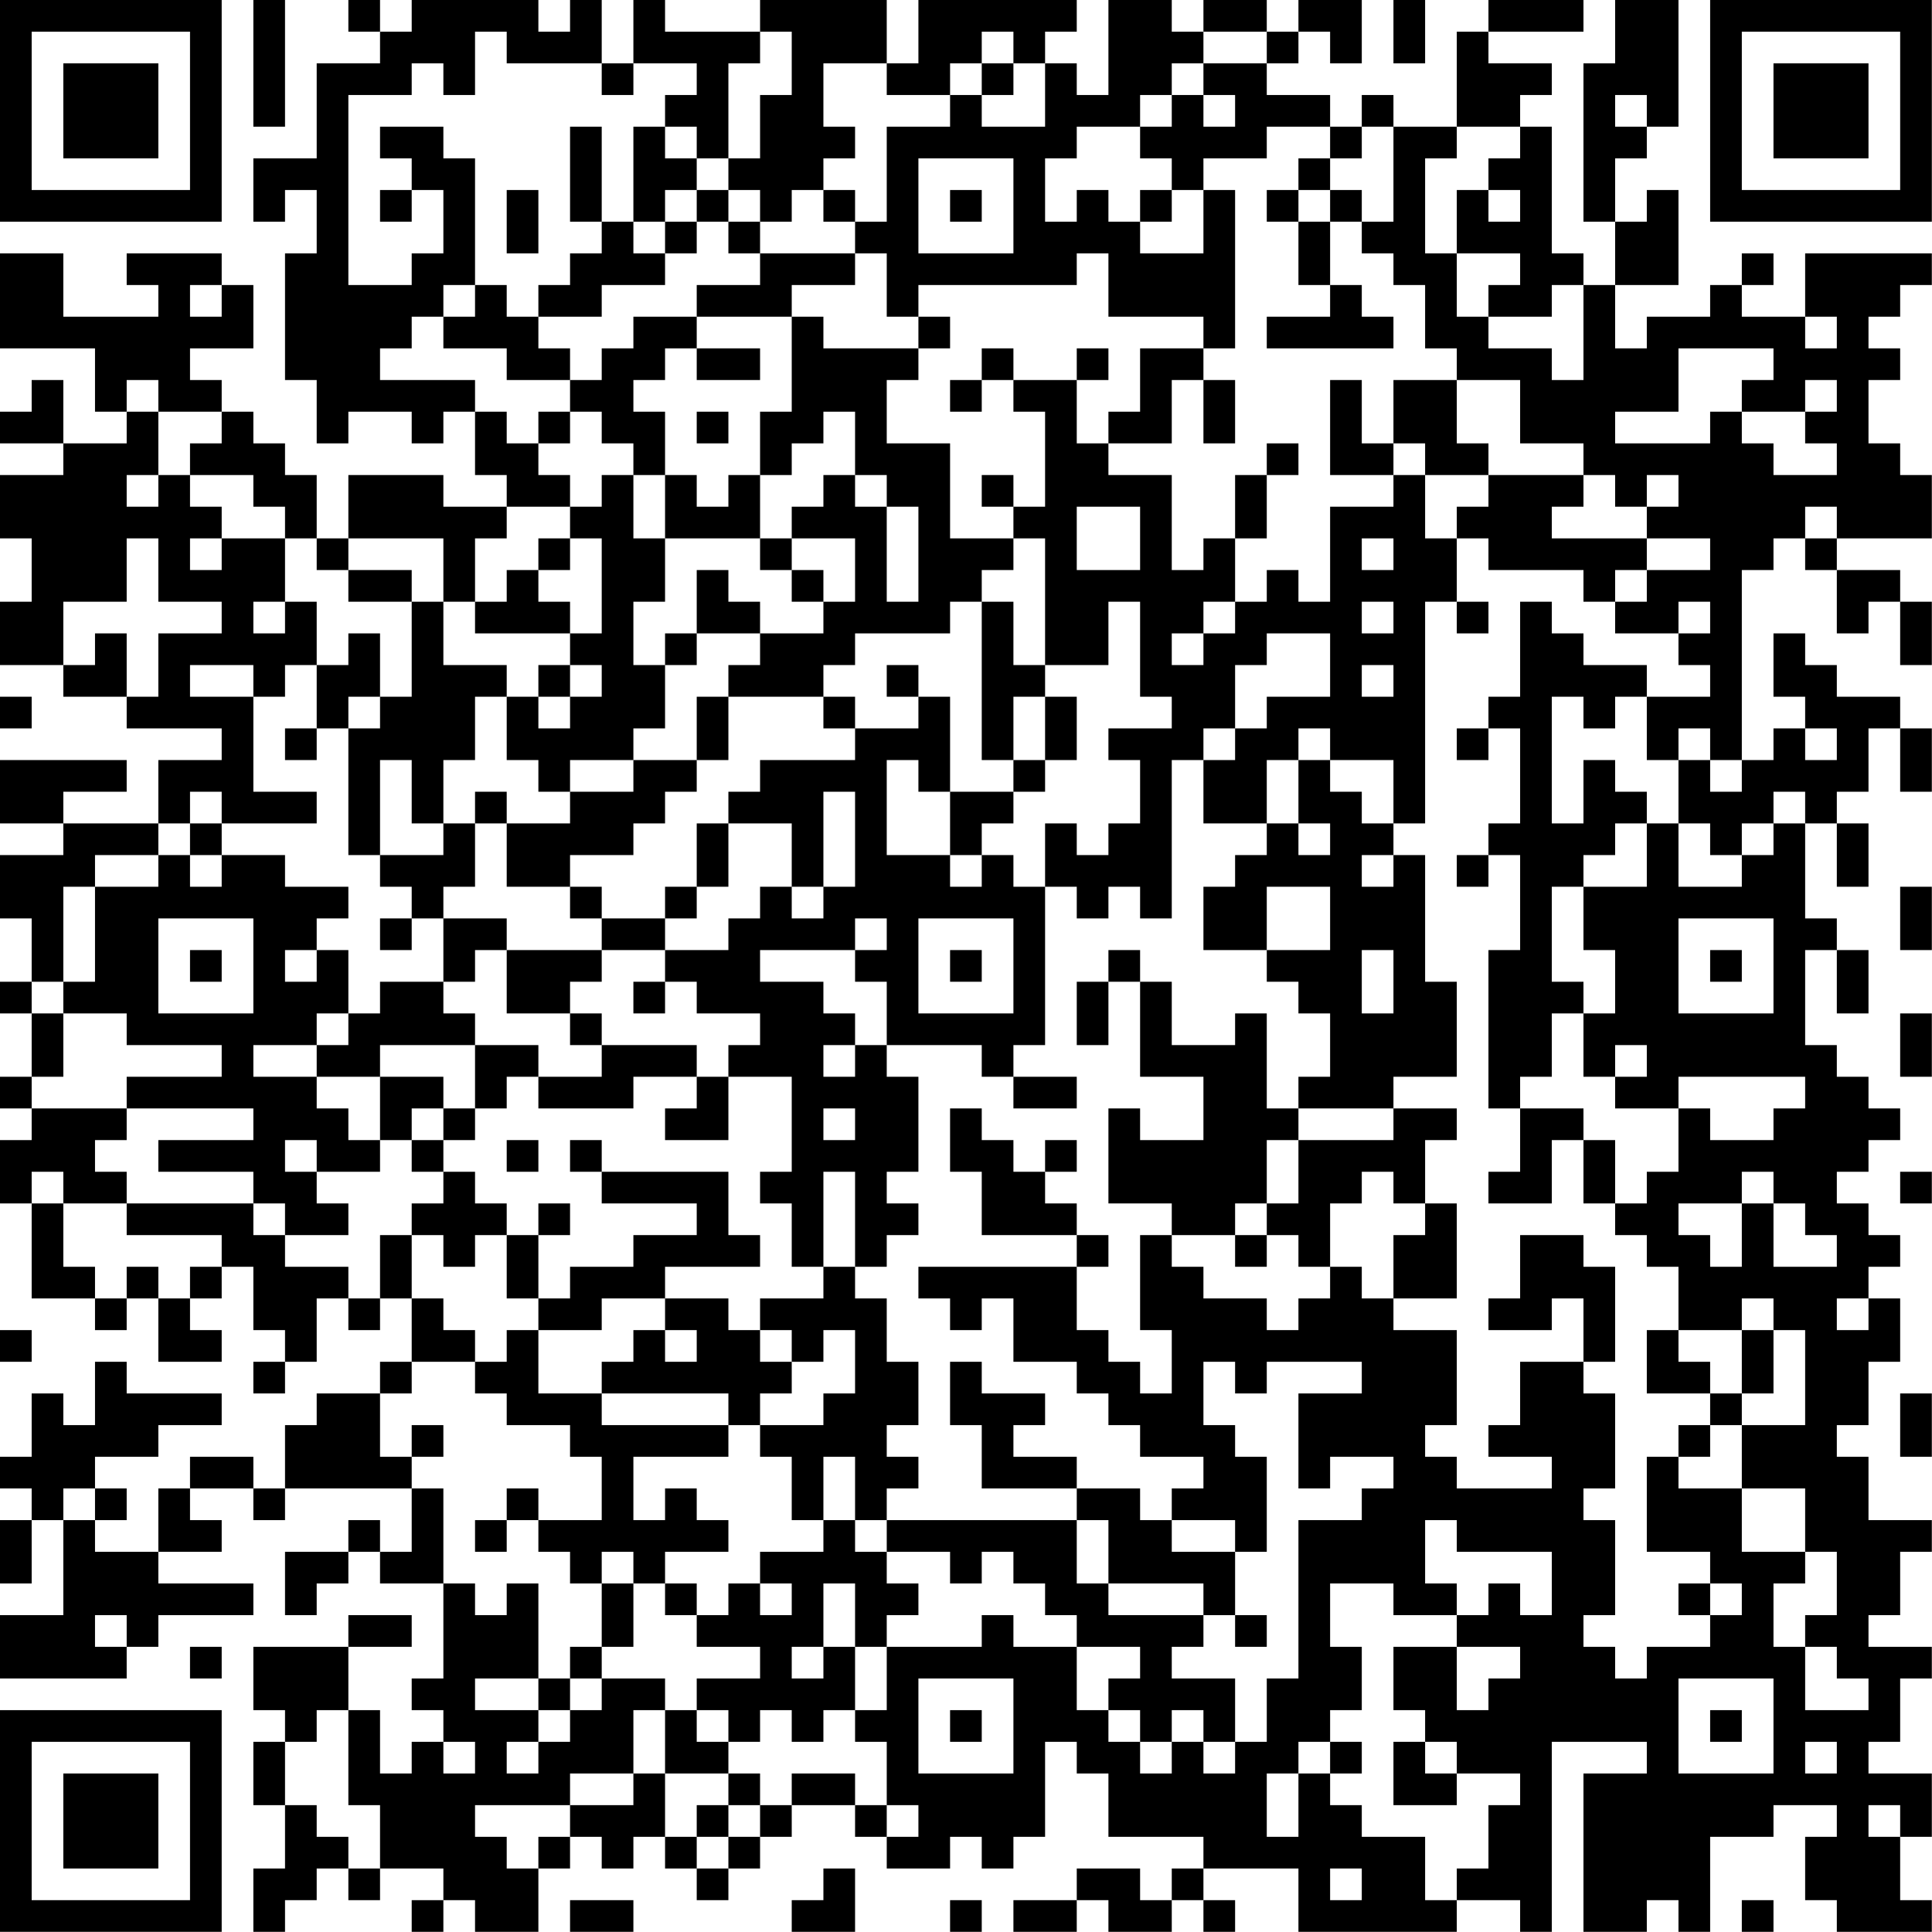 <?xml version="1.0" encoding="UTF-8"?>
<svg xmlns="http://www.w3.org/2000/svg" version="1.1" width="250" height="250" viewBox="0 0 250 250"><rect x="0" y="0" width="250" height="250" fill="#ffffff"/><g transform="scale(4.098)"><g transform="translate(0,0)"><path fill-rule="evenodd" d="M8 0L8 4L9 4L9 0ZM11 0L11 1L12 1L12 2L10 2L10 5L8 5L8 7L9 7L9 6L10 6L10 8L9 8L9 12L10 12L10 14L11 14L11 13L13 13L13 14L14 14L14 13L15 13L15 15L16 15L16 16L14 16L14 15L11 15L11 17L10 17L10 15L9 15L9 14L8 14L8 13L7 13L7 12L6 12L6 11L8 11L8 9L7 9L7 8L4 8L4 9L5 9L5 10L2 10L2 8L0 8L0 11L3 11L3 13L4 13L4 14L2 14L2 12L1 12L1 13L0 13L0 14L2 14L2 15L0 15L0 17L1 17L1 19L0 19L0 21L2 21L2 22L4 22L4 23L7 23L7 24L5 24L5 26L2 26L2 25L4 25L4 24L0 24L0 26L2 26L2 27L0 27L0 29L1 29L1 31L0 31L0 32L1 32L1 34L0 34L0 35L1 35L1 36L0 36L0 38L1 38L1 41L3 41L3 42L4 42L4 41L5 41L5 43L7 43L7 42L6 42L6 41L7 41L7 40L8 40L8 42L9 42L9 43L8 43L8 44L9 44L9 43L10 43L10 41L11 41L11 42L12 42L12 41L13 41L13 43L12 43L12 44L10 44L10 45L9 45L9 47L8 47L8 46L6 46L6 47L5 47L5 49L3 49L3 48L4 48L4 47L3 47L3 46L5 46L5 45L7 45L7 44L4 44L4 43L3 43L3 45L2 45L2 44L1 44L1 46L0 46L0 47L1 47L1 48L0 48L0 50L1 50L1 48L2 48L2 51L0 51L0 53L4 53L4 52L5 52L5 51L8 51L8 50L5 50L5 49L7 49L7 48L6 48L6 47L8 47L8 48L9 48L9 47L13 47L13 49L12 49L12 48L11 48L11 49L9 49L9 51L10 51L10 50L11 50L11 49L12 49L12 50L14 50L14 53L13 53L13 54L14 54L14 55L13 55L13 56L12 56L12 54L11 54L11 52L13 52L13 51L11 51L11 52L8 52L8 54L9 54L9 55L8 55L8 57L9 57L9 59L8 59L8 61L9 61L9 60L10 60L10 59L11 59L11 60L12 60L12 59L14 59L14 60L13 60L13 61L14 61L14 60L15 60L15 61L17 61L17 59L18 59L18 58L19 58L19 59L20 59L20 58L21 58L21 59L22 59L22 60L23 60L23 59L24 59L24 58L25 58L25 57L27 57L27 58L28 58L28 59L30 59L30 58L31 58L31 59L32 59L32 58L33 58L33 55L34 55L34 56L35 56L35 58L38 58L38 59L37 59L37 60L36 60L36 59L34 59L34 60L32 60L32 61L34 61L34 60L35 60L35 61L37 61L37 60L38 60L38 61L39 61L39 60L38 60L38 59L41 59L41 61L46 61L46 60L48 60L48 61L49 61L49 55L52 55L52 56L50 56L50 61L52 61L52 60L53 60L53 61L54 61L54 58L56 58L56 57L58 57L58 58L57 58L57 60L58 60L58 61L61 61L61 60L60 60L60 58L61 58L61 56L59 56L59 55L60 55L60 53L61 53L61 52L59 52L59 51L60 51L60 49L61 49L61 48L59 48L59 46L58 46L58 45L59 45L59 43L60 43L60 41L59 41L59 40L60 40L60 39L59 39L59 38L58 38L58 37L59 37L59 36L60 36L60 35L59 35L59 34L58 34L58 33L57 33L57 30L58 30L58 32L59 32L59 30L58 30L58 29L57 29L57 26L58 26L58 28L59 28L59 26L58 26L58 25L59 25L59 23L60 23L60 25L61 25L61 23L60 23L60 22L58 22L58 21L57 21L57 20L56 20L56 22L57 22L57 23L56 23L56 24L55 24L55 18L56 18L56 17L57 17L57 18L58 18L58 20L59 20L59 19L60 19L60 21L61 21L61 19L60 19L60 18L58 18L58 17L61 17L61 15L60 15L60 14L59 14L59 12L60 12L60 11L59 11L59 10L60 10L60 9L61 9L61 8L57 8L57 10L55 10L55 9L56 9L56 8L55 8L55 9L54 9L54 10L52 10L52 11L51 11L51 9L53 9L53 6L52 6L52 7L51 7L51 5L52 5L52 4L53 4L53 0L51 0L51 2L50 2L50 7L51 7L51 9L50 9L50 8L49 8L49 4L48 4L48 3L49 3L49 2L47 2L47 1L50 1L50 0L47 0L47 1L46 1L46 4L44 4L44 3L43 3L43 4L42 4L42 3L40 3L40 2L41 2L41 1L42 1L42 2L43 2L43 0L41 0L41 1L40 1L40 0L38 0L38 1L37 1L37 0L35 0L35 3L34 3L34 2L33 2L33 1L34 1L34 0L29 0L29 2L28 2L28 0L24 0L24 1L21 1L21 0L20 0L20 2L19 2L19 0L18 0L18 1L17 1L17 0L13 0L13 1L12 1L12 0ZM44 0L44 2L45 2L45 0ZM15 1L15 3L14 3L14 2L13 2L13 3L11 3L11 9L13 9L13 8L14 8L14 6L13 6L13 5L12 5L12 4L14 4L14 5L15 5L15 9L14 9L14 10L13 10L13 11L12 11L12 12L15 12L15 13L16 13L16 14L17 14L17 15L18 15L18 16L16 16L16 17L15 17L15 19L14 19L14 17L11 17L11 18L10 18L10 17L9 17L9 16L8 16L8 15L6 15L6 14L7 14L7 13L5 13L5 12L4 12L4 13L5 13L5 15L4 15L4 16L5 16L5 15L6 15L6 16L7 16L7 17L6 17L6 18L7 18L7 17L9 17L9 19L8 19L8 20L9 20L9 19L10 19L10 21L9 21L9 22L8 22L8 21L6 21L6 22L8 22L8 25L10 25L10 26L7 26L7 25L6 25L6 26L5 26L5 27L3 27L3 28L2 28L2 31L1 31L1 32L2 32L2 34L1 34L1 35L4 35L4 36L3 36L3 37L4 37L4 38L2 38L2 37L1 37L1 38L2 38L2 40L3 40L3 41L4 41L4 40L5 40L5 41L6 41L6 40L7 40L7 39L4 39L4 38L8 38L8 39L9 39L9 40L11 40L11 41L12 41L12 39L13 39L13 41L14 41L14 42L15 42L15 43L13 43L13 44L12 44L12 46L13 46L13 47L14 47L14 50L15 50L15 51L16 51L16 50L17 50L17 53L15 53L15 54L17 54L17 55L16 55L16 56L17 56L17 55L18 55L18 54L19 54L19 53L21 53L21 54L20 54L20 56L18 56L18 57L15 57L15 58L16 58L16 59L17 59L17 58L18 58L18 57L20 57L20 56L21 56L21 58L22 58L22 59L23 59L23 58L24 58L24 57L25 57L25 56L27 56L27 57L28 57L28 58L29 58L29 57L28 57L28 55L27 55L27 54L28 54L28 52L31 52L31 51L32 51L32 52L34 52L34 54L35 54L35 55L36 55L36 56L37 56L37 55L38 55L38 56L39 56L39 55L40 55L40 53L41 53L41 48L43 48L43 47L44 47L44 46L42 46L42 47L41 47L41 44L43 44L43 43L40 43L40 44L39 44L39 43L38 43L38 45L39 45L39 46L40 46L40 49L39 49L39 48L37 48L37 47L38 47L38 46L36 46L36 45L35 45L35 44L34 44L34 43L32 43L32 41L31 41L31 42L30 42L30 41L29 41L29 40L34 40L34 42L35 42L35 43L36 43L36 44L37 44L37 42L36 42L36 39L37 39L37 40L38 40L38 41L40 41L40 42L41 42L41 41L42 41L42 40L43 40L43 41L44 41L44 42L46 42L46 45L45 45L45 46L46 46L46 47L49 47L49 46L47 46L47 45L48 45L48 43L50 43L50 44L51 44L51 47L50 47L50 48L51 48L51 51L50 51L50 52L51 52L51 53L52 53L52 52L54 52L54 51L55 51L55 50L54 50L54 49L52 49L52 46L53 46L53 47L55 47L55 49L57 49L57 50L56 50L56 52L57 52L57 54L59 54L59 53L58 53L58 52L57 52L57 51L58 51L58 49L57 49L57 47L55 47L55 45L57 45L57 42L56 42L56 41L55 41L55 42L53 42L53 40L52 40L52 39L51 39L51 38L52 38L52 37L53 37L53 35L54 35L54 36L56 36L56 35L57 35L57 34L53 34L53 35L51 35L51 34L52 34L52 33L51 33L51 34L50 34L50 32L51 32L51 30L50 30L50 28L52 28L52 26L53 26L53 28L55 28L55 27L56 27L56 26L57 26L57 25L56 25L56 26L55 26L55 27L54 27L54 26L53 26L53 24L54 24L54 25L55 25L55 24L54 24L54 23L53 23L53 24L52 24L52 22L54 22L54 21L53 21L53 20L54 20L54 19L53 19L53 20L51 20L51 19L52 19L52 18L54 18L54 17L52 17L52 16L53 16L53 15L52 15L52 16L51 16L51 15L50 15L50 14L48 14L48 12L46 12L46 11L45 11L45 9L44 9L44 8L43 8L43 7L44 7L44 4L43 4L43 5L42 5L42 4L40 4L40 5L38 5L38 6L37 6L37 5L36 5L36 4L37 4L37 3L38 3L38 4L39 4L39 3L38 3L38 2L40 2L40 1L38 1L38 2L37 2L37 3L36 3L36 4L34 4L34 5L33 5L33 7L34 7L34 6L35 6L35 7L36 7L36 8L38 8L38 6L39 6L39 11L38 11L38 10L35 10L35 8L34 8L34 9L29 9L29 10L28 10L28 8L27 8L27 7L28 7L28 4L30 4L30 3L31 3L31 4L33 4L33 2L32 2L32 1L31 1L31 2L30 2L30 3L28 3L28 2L26 2L26 4L27 4L27 5L26 5L26 6L25 6L25 7L24 7L24 6L23 6L23 5L24 5L24 3L25 3L25 1L24 1L24 2L23 2L23 5L22 5L22 4L21 4L21 3L22 3L22 2L20 2L20 3L19 3L19 2L16 2L16 1ZM31 2L31 3L32 3L32 2ZM51 3L51 4L52 4L52 3ZM18 4L18 7L19 7L19 8L18 8L18 9L17 9L17 10L16 10L16 9L15 9L15 10L14 10L14 11L16 11L16 12L18 12L18 13L17 13L17 14L18 14L18 13L19 13L19 14L20 14L20 15L19 15L19 16L18 16L18 17L17 17L17 18L16 18L16 19L15 19L15 20L18 20L18 21L17 21L17 22L16 22L16 21L14 21L14 19L13 19L13 18L11 18L11 19L13 19L13 22L12 22L12 20L11 20L11 21L10 21L10 23L9 23L9 24L10 24L10 23L11 23L11 27L12 27L12 28L13 28L13 29L12 29L12 30L13 30L13 29L14 29L14 31L12 31L12 32L11 32L11 30L10 30L10 29L11 29L11 28L9 28L9 27L7 27L7 26L6 26L6 27L5 27L5 28L3 28L3 31L2 31L2 32L4 32L4 33L7 33L7 34L4 34L4 35L8 35L8 36L5 36L5 37L8 37L8 38L9 38L9 39L11 39L11 38L10 38L10 37L12 37L12 36L13 36L13 37L14 37L14 38L13 38L13 39L14 39L14 40L15 40L15 39L16 39L16 41L17 41L17 42L16 42L16 43L15 43L15 44L16 44L16 45L18 45L18 46L19 46L19 48L17 48L17 47L16 47L16 48L15 48L15 49L16 49L16 48L17 48L17 49L18 49L18 50L19 50L19 52L18 52L18 53L17 53L17 54L18 54L18 53L19 53L19 52L20 52L20 50L21 50L21 51L22 51L22 52L24 52L24 53L22 53L22 54L21 54L21 56L23 56L23 57L22 57L22 58L23 58L23 57L24 57L24 56L23 56L23 55L24 55L24 54L25 54L25 55L26 55L26 54L27 54L27 52L28 52L28 51L29 51L29 50L28 50L28 49L30 49L30 50L31 50L31 49L32 49L32 50L33 50L33 51L34 51L34 52L36 52L36 53L35 53L35 54L36 54L36 55L37 55L37 54L38 54L38 55L39 55L39 53L37 53L37 52L38 52L38 51L39 51L39 52L40 52L40 51L39 51L39 49L37 49L37 48L36 48L36 47L34 47L34 46L32 46L32 45L33 45L33 44L31 44L31 43L30 43L30 45L31 45L31 47L34 47L34 48L28 48L28 47L29 47L29 46L28 46L28 45L29 45L29 43L28 43L28 41L27 41L27 40L28 40L28 39L29 39L29 38L28 38L28 37L29 37L29 34L28 34L28 33L31 33L31 34L32 34L32 35L34 35L34 34L32 34L32 33L33 33L33 28L34 28L34 29L35 29L35 28L36 28L36 29L37 29L37 24L38 24L38 26L40 26L40 27L39 27L39 28L38 28L38 30L40 30L40 31L41 31L41 32L42 32L42 34L41 34L41 35L40 35L40 32L39 32L39 33L37 33L37 31L36 31L36 30L35 30L35 31L34 31L34 33L35 33L35 31L36 31L36 34L38 34L38 36L36 36L36 35L35 35L35 38L37 38L37 39L39 39L39 40L40 40L40 39L41 39L41 40L42 40L42 38L43 38L43 37L44 37L44 38L45 38L45 39L44 39L44 41L46 41L46 38L45 38L45 36L46 36L46 35L44 35L44 34L46 34L46 31L45 31L45 27L44 27L44 26L45 26L45 19L46 19L46 20L47 20L47 19L46 19L46 17L47 17L47 18L50 18L50 19L51 19L51 18L52 18L52 17L49 17L49 16L50 16L50 15L47 15L47 14L46 14L46 12L44 12L44 14L43 14L43 12L42 12L42 15L44 15L44 16L42 16L42 19L41 19L41 18L40 18L40 19L39 19L39 17L40 17L40 15L41 15L41 14L40 14L40 15L39 15L39 17L38 17L38 18L37 18L37 15L35 15L35 14L37 14L37 12L38 12L38 14L39 14L39 12L38 12L38 11L36 11L36 13L35 13L35 14L34 14L34 12L35 12L35 11L34 11L34 12L32 12L32 11L31 11L31 12L30 12L30 13L31 13L31 12L32 12L32 13L33 13L33 16L32 16L32 15L31 15L31 16L32 16L32 17L30 17L30 14L28 14L28 12L29 12L29 11L30 11L30 10L29 10L29 11L26 11L26 10L25 10L25 9L27 9L27 8L24 8L24 7L23 7L23 6L22 6L22 5L21 5L21 4L20 4L20 7L19 7L19 4ZM46 4L46 5L45 5L45 8L46 8L46 10L47 10L47 11L49 11L49 12L50 12L50 9L49 9L49 10L47 10L47 9L48 9L48 8L46 8L46 6L47 6L47 7L48 7L48 6L47 6L47 5L48 5L48 4ZM29 5L29 8L32 8L32 5ZM41 5L41 6L40 6L40 7L41 7L41 9L42 9L42 10L40 10L40 11L44 11L44 10L43 10L43 9L42 9L42 7L43 7L43 6L42 6L42 5ZM12 6L12 7L13 7L13 6ZM16 6L16 8L17 8L17 6ZM21 6L21 7L20 7L20 8L21 8L21 9L19 9L19 10L17 10L17 11L18 11L18 12L19 12L19 11L20 11L20 10L22 10L22 11L21 11L21 12L20 12L20 13L21 13L21 15L20 15L20 17L21 17L21 19L20 19L20 21L21 21L21 23L20 23L20 24L18 24L18 25L17 25L17 24L16 24L16 22L15 22L15 24L14 24L14 26L13 26L13 24L12 24L12 27L14 27L14 26L15 26L15 28L14 28L14 29L16 29L16 30L15 30L15 31L14 31L14 32L15 32L15 33L12 33L12 34L10 34L10 33L11 33L11 32L10 32L10 33L8 33L8 34L10 34L10 35L11 35L11 36L12 36L12 34L14 34L14 35L13 35L13 36L14 36L14 37L15 37L15 38L16 38L16 39L17 39L17 41L18 41L18 40L20 40L20 39L22 39L22 38L19 38L19 37L23 37L23 39L24 39L24 40L21 40L21 41L19 41L19 42L17 42L17 44L19 44L19 45L23 45L23 46L20 46L20 48L21 48L21 47L22 47L22 48L23 48L23 49L21 49L21 50L22 50L22 51L23 51L23 50L24 50L24 51L25 51L25 50L24 50L24 49L26 49L26 48L27 48L27 49L28 49L28 48L27 48L27 46L26 46L26 48L25 48L25 46L24 46L24 45L26 45L26 44L27 44L27 42L26 42L26 43L25 43L25 42L24 42L24 41L26 41L26 40L27 40L27 37L26 37L26 40L25 40L25 38L24 38L24 37L25 37L25 34L23 34L23 33L24 33L24 32L22 32L22 31L21 31L21 30L23 30L23 29L24 29L24 28L25 28L25 29L26 29L26 28L27 28L27 25L26 25L26 28L25 28L25 26L23 26L23 25L24 25L24 24L27 24L27 23L29 23L29 22L30 22L30 25L29 25L29 24L28 24L28 27L30 27L30 28L31 28L31 27L32 27L32 28L33 28L33 26L34 26L34 27L35 27L35 26L36 26L36 24L35 24L35 23L37 23L37 22L36 22L36 19L35 19L35 21L33 21L33 17L32 17L32 18L31 18L31 19L30 19L30 20L27 20L27 21L26 21L26 22L23 22L23 21L24 21L24 20L26 20L26 19L27 19L27 17L25 17L25 16L26 16L26 15L27 15L27 16L28 16L28 19L29 19L29 16L28 16L28 15L27 15L27 13L26 13L26 14L25 14L25 15L24 15L24 13L25 13L25 10L22 10L22 9L24 9L24 8L23 8L23 7L22 7L22 6ZM26 6L26 7L27 7L27 6ZM30 6L30 7L31 7L31 6ZM36 6L36 7L37 7L37 6ZM41 6L41 7L42 7L42 6ZM21 7L21 8L22 8L22 7ZM6 9L6 10L7 10L7 9ZM57 10L57 11L58 11L58 10ZM22 11L22 12L24 12L24 11ZM53 11L53 13L51 13L51 14L54 14L54 13L55 13L55 14L56 14L56 15L58 15L58 14L57 14L57 13L58 13L58 12L57 12L57 13L55 13L55 12L56 12L56 11ZM22 13L22 14L23 14L23 13ZM44 14L44 15L45 15L45 17L46 17L46 16L47 16L47 15L45 15L45 14ZM21 15L21 17L24 17L24 18L25 18L25 19L26 19L26 18L25 18L25 17L24 17L24 15L23 15L23 16L22 16L22 15ZM34 16L34 18L36 18L36 16ZM57 16L57 17L58 17L58 16ZM4 17L4 19L2 19L2 21L3 21L3 20L4 20L4 22L5 22L5 20L7 20L7 19L5 19L5 17ZM18 17L18 18L17 18L17 19L18 19L18 20L19 20L19 17ZM43 17L43 18L44 18L44 17ZM22 18L22 20L21 20L21 21L22 21L22 20L24 20L24 19L23 19L23 18ZM31 19L31 24L32 24L32 25L30 25L30 27L31 27L31 26L32 26L32 25L33 25L33 24L34 24L34 22L33 22L33 21L32 21L32 19ZM38 19L38 20L37 20L37 21L38 21L38 20L39 20L39 19ZM43 19L43 20L44 20L44 19ZM48 19L48 22L47 22L47 23L46 23L46 24L47 24L47 23L48 23L48 26L47 26L47 27L46 27L46 28L47 28L47 27L48 27L48 30L47 30L47 35L48 35L48 37L47 37L47 38L49 38L49 36L50 36L50 38L51 38L51 36L50 36L50 35L48 35L48 34L49 34L49 32L50 32L50 31L49 31L49 28L50 28L50 27L51 27L51 26L52 26L52 25L51 25L51 24L50 24L50 26L49 26L49 22L50 22L50 23L51 23L51 22L52 22L52 21L50 21L50 20L49 20L49 19ZM40 20L40 21L39 21L39 23L38 23L38 24L39 24L39 23L40 23L40 22L42 22L42 20ZM18 21L18 22L17 22L17 23L18 23L18 22L19 22L19 21ZM28 21L28 22L29 22L29 21ZM43 21L43 22L44 22L44 21ZM0 22L0 23L1 23L1 22ZM11 22L11 23L12 23L12 22ZM22 22L22 24L20 24L20 25L18 25L18 26L16 26L16 25L15 25L15 26L16 26L16 28L18 28L18 29L19 29L19 30L16 30L16 32L18 32L18 33L19 33L19 34L17 34L17 33L15 33L15 35L14 35L14 36L15 36L15 35L16 35L16 34L17 34L17 35L20 35L20 34L22 34L22 35L21 35L21 36L23 36L23 34L22 34L22 33L19 33L19 32L18 32L18 31L19 31L19 30L21 30L21 29L22 29L22 28L23 28L23 26L22 26L22 28L21 28L21 29L19 29L19 28L18 28L18 27L20 27L20 26L21 26L21 25L22 25L22 24L23 24L23 22ZM26 22L26 23L27 23L27 22ZM32 22L32 24L33 24L33 22ZM41 23L41 24L40 24L40 26L41 26L41 27L42 27L42 26L41 26L41 24L42 24L42 25L43 25L43 26L44 26L44 24L42 24L42 23ZM57 23L57 24L58 24L58 23ZM6 27L6 28L7 28L7 27ZM43 27L43 28L44 28L44 27ZM40 28L40 30L42 30L42 28ZM60 28L60 30L61 30L61 28ZM5 29L5 32L8 32L8 29ZM27 29L27 30L24 30L24 31L26 31L26 32L27 32L27 33L26 33L26 34L27 34L27 33L28 33L28 31L27 31L27 30L28 30L28 29ZM29 29L29 32L32 32L32 29ZM53 29L53 32L56 32L56 29ZM6 30L6 31L7 31L7 30ZM9 30L9 31L10 31L10 30ZM30 30L30 31L31 31L31 30ZM43 30L43 32L44 32L44 30ZM54 30L54 31L55 31L55 30ZM20 31L20 32L21 32L21 31ZM60 32L60 34L61 34L61 32ZM26 35L26 36L27 36L27 35ZM30 35L30 37L31 37L31 39L34 39L34 40L35 40L35 39L34 39L34 38L33 38L33 37L34 37L34 36L33 36L33 37L32 37L32 36L31 36L31 35ZM41 35L41 36L40 36L40 38L39 38L39 39L40 39L40 38L41 38L41 36L44 36L44 35ZM9 36L9 37L10 37L10 36ZM16 36L16 37L17 37L17 36ZM18 36L18 37L19 37L19 36ZM55 37L55 38L53 38L53 39L54 39L54 40L55 40L55 38L56 38L56 40L58 40L58 39L57 39L57 38L56 38L56 37ZM60 37L60 38L61 38L61 37ZM17 38L17 39L18 39L18 38ZM48 39L48 41L47 41L47 42L49 42L49 41L50 41L50 43L51 43L51 40L50 40L50 39ZM21 41L21 42L20 42L20 43L19 43L19 44L23 44L23 45L24 45L24 44L25 44L25 43L24 43L24 42L23 42L23 41ZM58 41L58 42L59 42L59 41ZM0 42L0 43L1 43L1 42ZM21 42L21 43L22 43L22 42ZM52 42L52 44L54 44L54 45L53 45L53 46L54 46L54 45L55 45L55 44L56 44L56 42L55 42L55 44L54 44L54 43L53 43L53 42ZM60 44L60 46L61 46L61 44ZM13 45L13 46L14 46L14 45ZM2 47L2 48L3 48L3 47ZM34 48L34 50L35 50L35 51L38 51L38 50L35 50L35 48ZM45 48L45 50L46 50L46 51L44 51L44 50L42 50L42 52L43 52L43 54L42 54L42 55L41 55L41 56L40 56L40 58L41 58L41 56L42 56L42 57L43 57L43 58L45 58L45 60L46 60L46 59L47 59L47 57L48 57L48 56L46 56L46 55L45 55L45 54L44 54L44 52L46 52L46 54L47 54L47 53L48 53L48 52L46 52L46 51L47 51L47 50L48 50L48 51L49 51L49 49L46 49L46 48ZM19 49L19 50L20 50L20 49ZM26 50L26 52L25 52L25 53L26 53L26 52L27 52L27 50ZM53 50L53 51L54 51L54 50ZM3 51L3 52L4 52L4 51ZM6 52L6 53L7 53L7 52ZM29 53L29 56L32 56L32 53ZM53 53L53 56L56 56L56 53ZM10 54L10 55L9 55L9 57L10 57L10 58L11 58L11 59L12 59L12 57L11 57L11 54ZM22 54L22 55L23 55L23 54ZM30 54L30 55L31 55L31 54ZM54 54L54 55L55 55L55 54ZM14 55L14 56L15 56L15 55ZM42 55L42 56L43 56L43 55ZM44 55L44 57L46 57L46 56L45 56L45 55ZM57 55L57 56L58 56L58 55ZM59 57L59 58L60 58L60 57ZM26 59L26 60L25 60L25 61L27 61L27 59ZM42 59L42 60L43 60L43 59ZM18 60L18 61L20 61L20 60ZM30 60L30 61L31 61L31 60ZM55 60L55 61L56 61L56 60ZM0 0L0 7L7 7L7 0ZM1 1L1 6L6 6L6 1ZM2 2L2 5L5 5L5 2ZM54 0L54 7L61 7L61 0ZM55 1L55 6L60 6L60 1ZM56 2L56 5L59 5L59 2ZM0 54L0 61L7 61L7 54ZM1 55L1 60L6 60L6 55ZM2 56L2 59L5 59L5 56Z" fill="#000000"/></g></g></svg>
